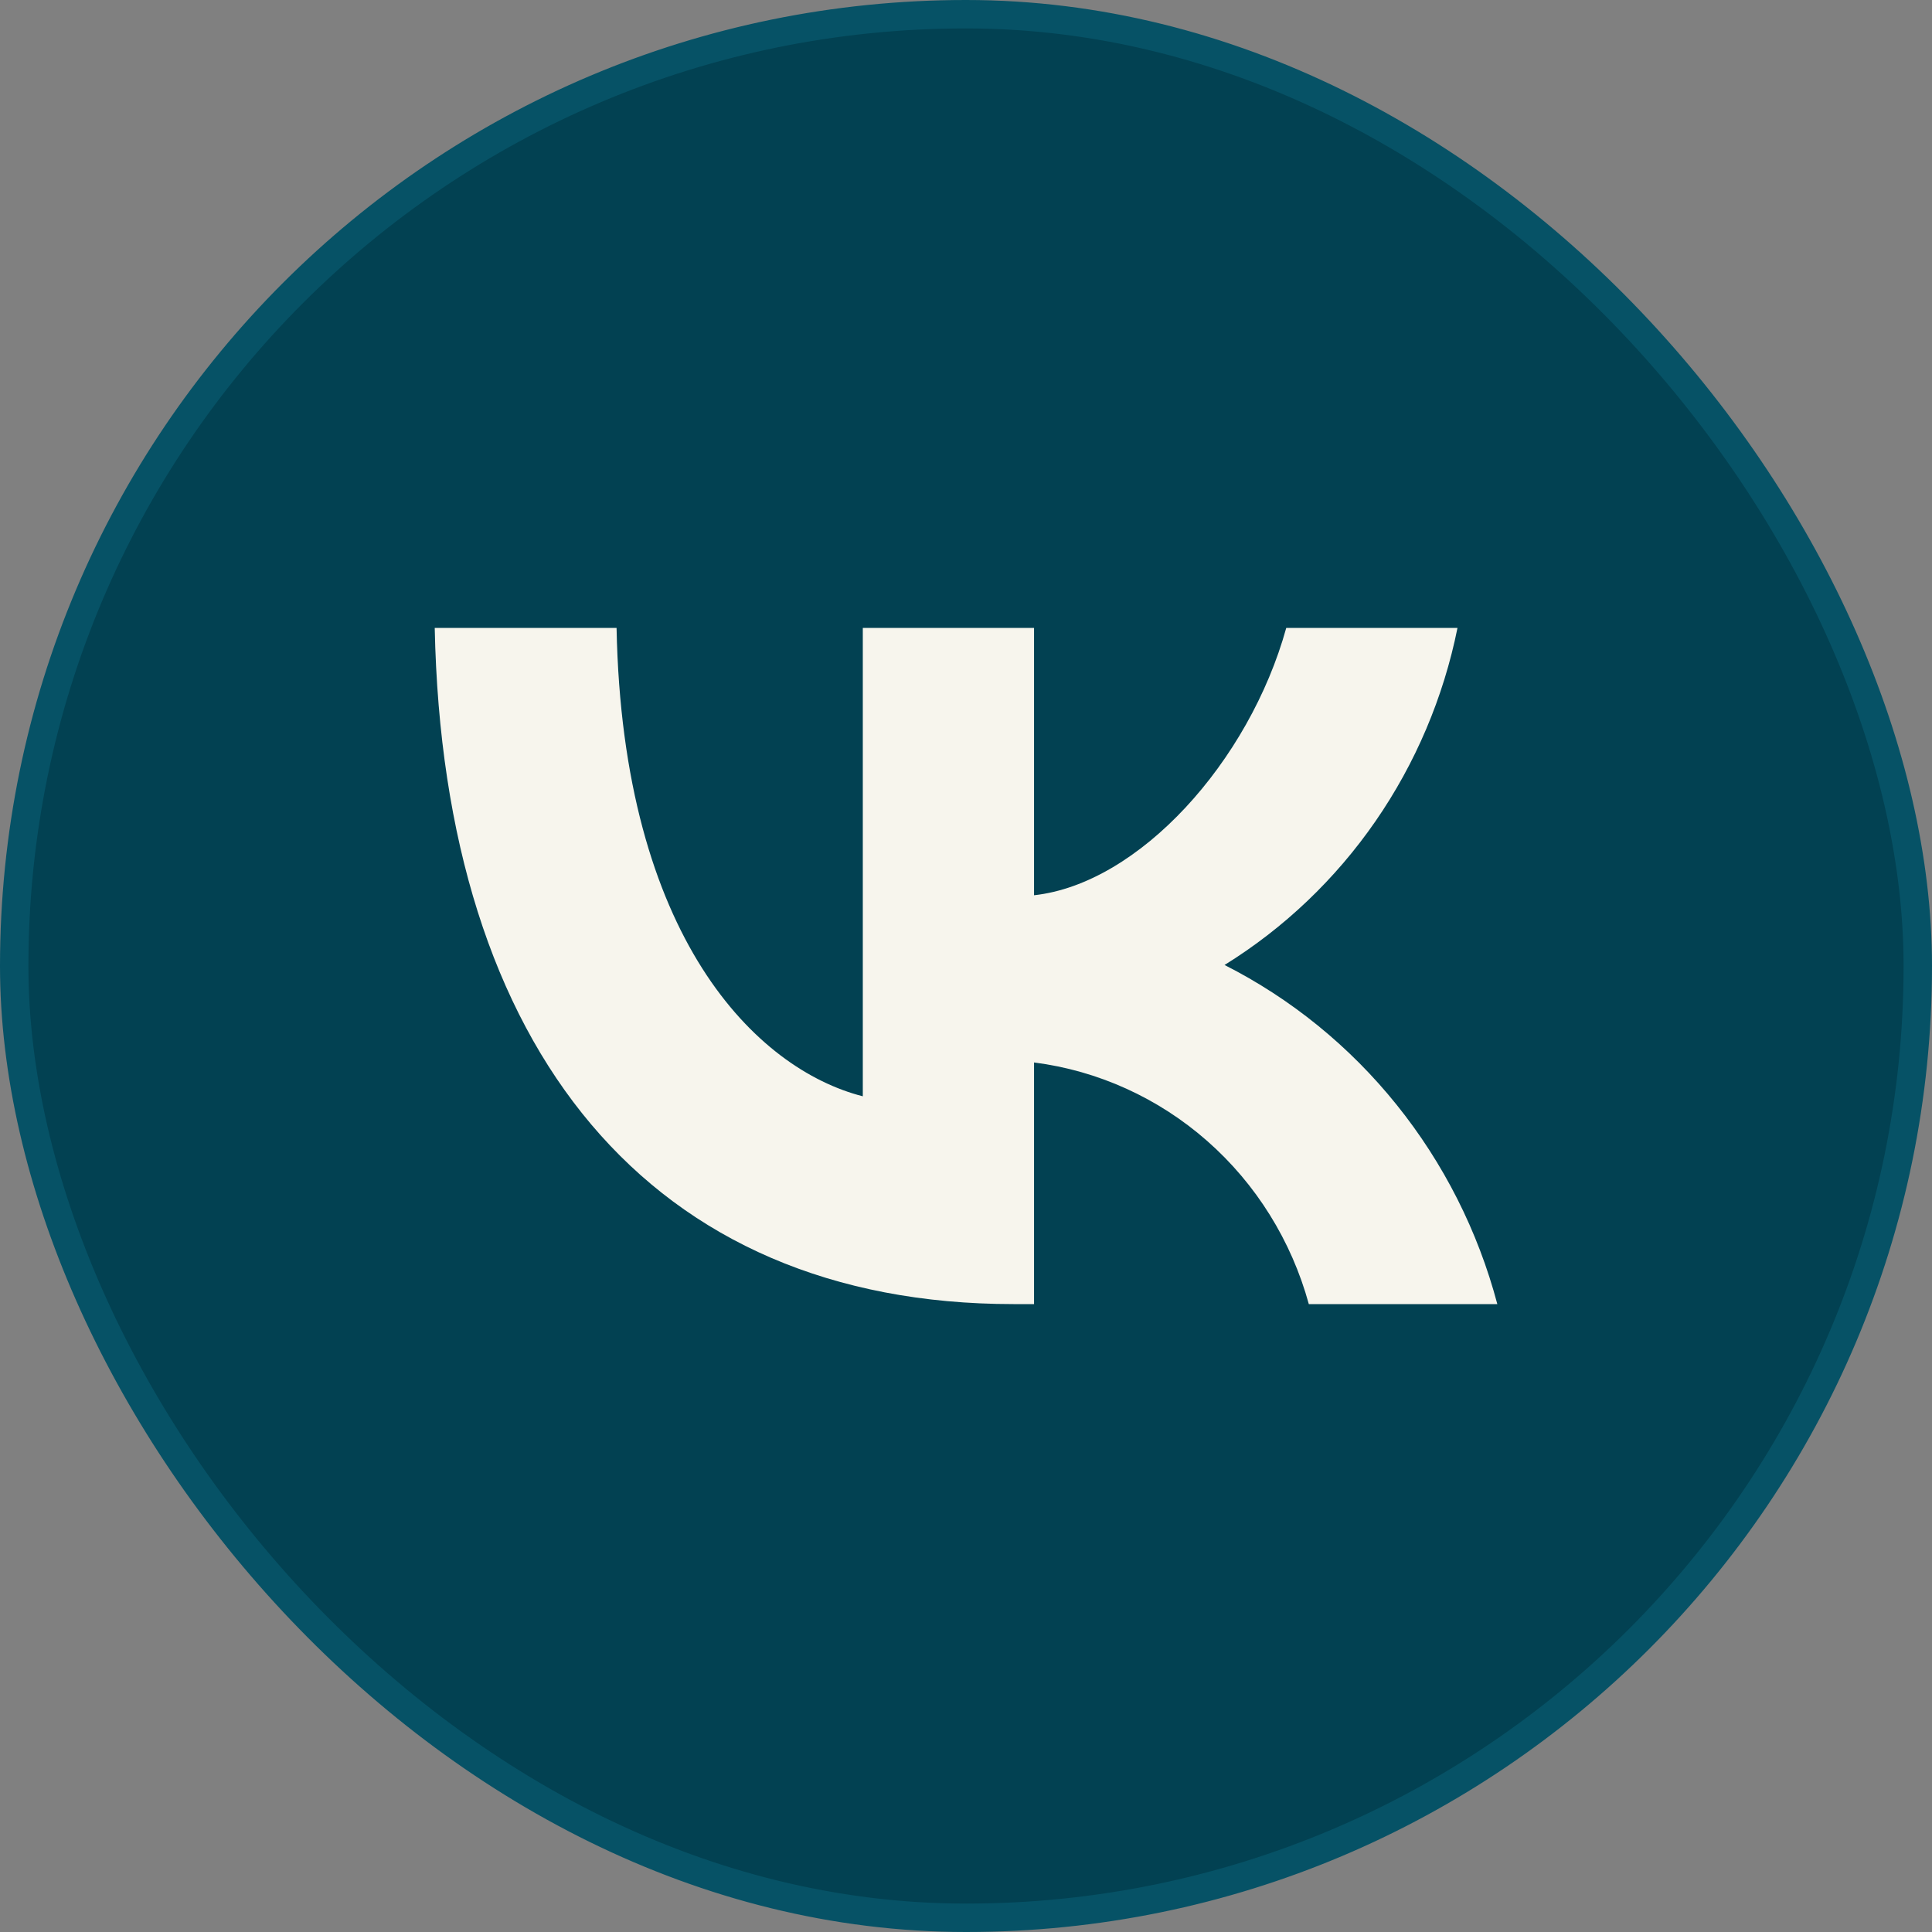 <?xml version="1.0" encoding="UTF-8"?> <svg xmlns="http://www.w3.org/2000/svg" width="68" height="68" viewBox="0 0 68 68" fill="none"><rect x="0" y="0" width="68" height="68" fill="#808080" stroke="none"/><rect x="0.5" y="0.5" width="67" height="67" rx="33.5" fill="#024152" stroke="#065266"></rect><path d="M35.671 45.9C22.893 45.9 15.604 36.966 15.301 22.1H21.701C21.912 33.011 26.631 37.633 30.368 38.586V22.1H36.395V31.51C40.086 31.105 43.964 26.817 45.272 22.1H51.299C50.806 24.546 49.824 26.862 48.413 28.904C47.002 30.945 45.193 32.668 43.1 33.964C45.437 35.148 47.501 36.824 49.155 38.882C50.81 40.939 52.019 43.331 52.701 45.9H46.066C45.454 43.669 44.21 41.671 42.489 40.158C40.769 38.645 38.649 37.684 36.395 37.395V45.9H35.671Z" fill="#F7F5ED"></path></svg> 
